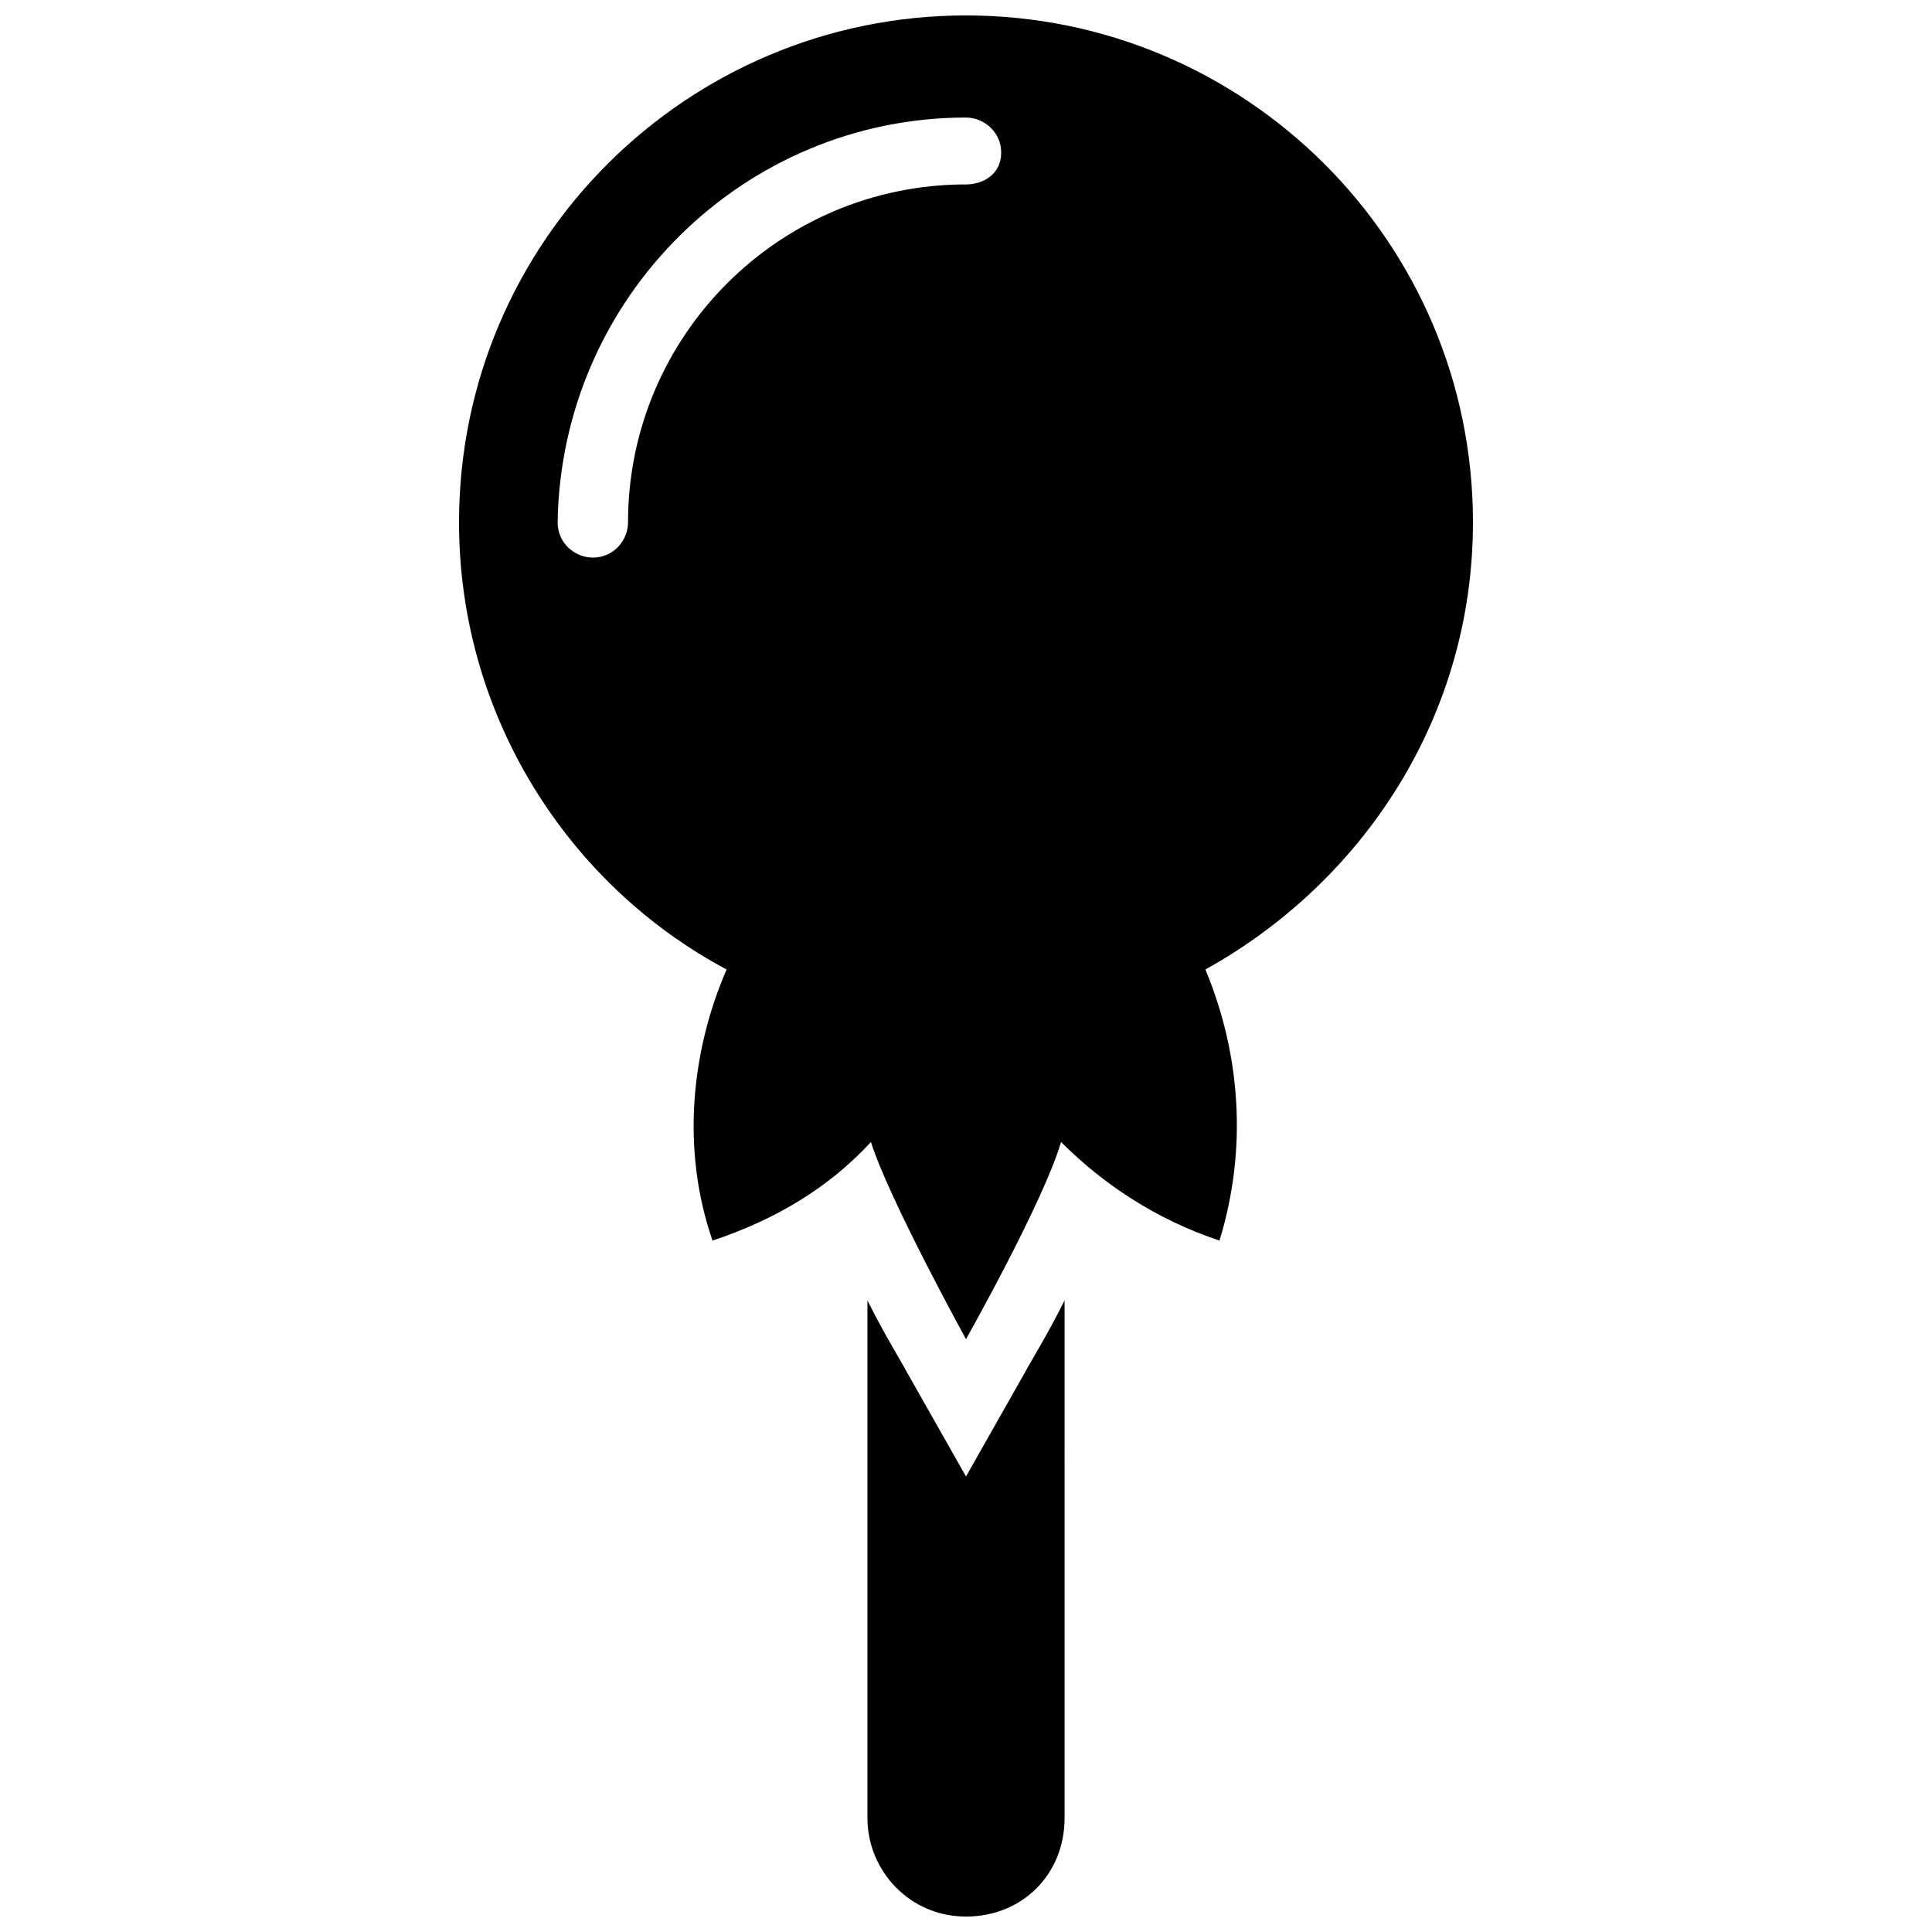 <?xml version="1.0" encoding="UTF-8"?>
<!-- Uploaded to: SVG Repo, www.svgrepo.com, Generator: SVG Repo Mixer Tools -->
<svg width="800px" height="800px" version="1.1" viewBox="144 144 512 512" xmlns="http://www.w3.org/2000/svg">
 <defs>
  <clipPath id="b">
   <path d="m373 488h54v163.9h-54z"/>
  </clipPath>
  <clipPath id="a">
   <path d="m265 148.09h270v350.91h-270z"/>
  </clipPath>
 </defs>
 <g>
  <g clip-path="url(#b)">
   <path d="m400 535.28-15.859-27.988c-0.934-1.867-5.598-9.328-10.262-18.66v137.15c0 13.996 11.195 26.125 26.125 26.125 14.926 0 26.125-11.195 26.125-26.125l-0.008-137.15c-4.664 9.328-9.328 16.793-10.262 18.66z"/>
  </g>
  <g clip-path="url(#a)">
   <path d="m534.35 282.44c0-74.637-60.645-134.35-134.35-134.35-73.707 0-134.35 59.711-134.35 134.35 0 51.312 28.922 96.098 70.906 118.49-9.328 21.457-12.129 47.582-3.731 71.84 16.793-5.598 30.789-13.996 41.984-26.125 4.664 14.926 25.191 52.246 25.191 52.246s20.527-36.387 25.191-52.246c11.195 11.195 25.191 20.527 41.984 26.125 7.465-24.258 5.598-49.449-3.731-71.84 41.98-23.324 70.902-67.172 70.902-118.49zm-134.35-89.566c-49.449 0-89.566 40.117-89.566 89.566 0 4.664-3.731 9.328-9.328 9.328-4.664 0-9.328-3.731-9.328-9.328 0.93-59.711 49.445-107.29 108.22-107.29 4.664 0 9.328 3.731 9.328 9.328 0 5.602-4.664 8.398-9.328 8.398z"/>
  </g>
 </g>
</svg>